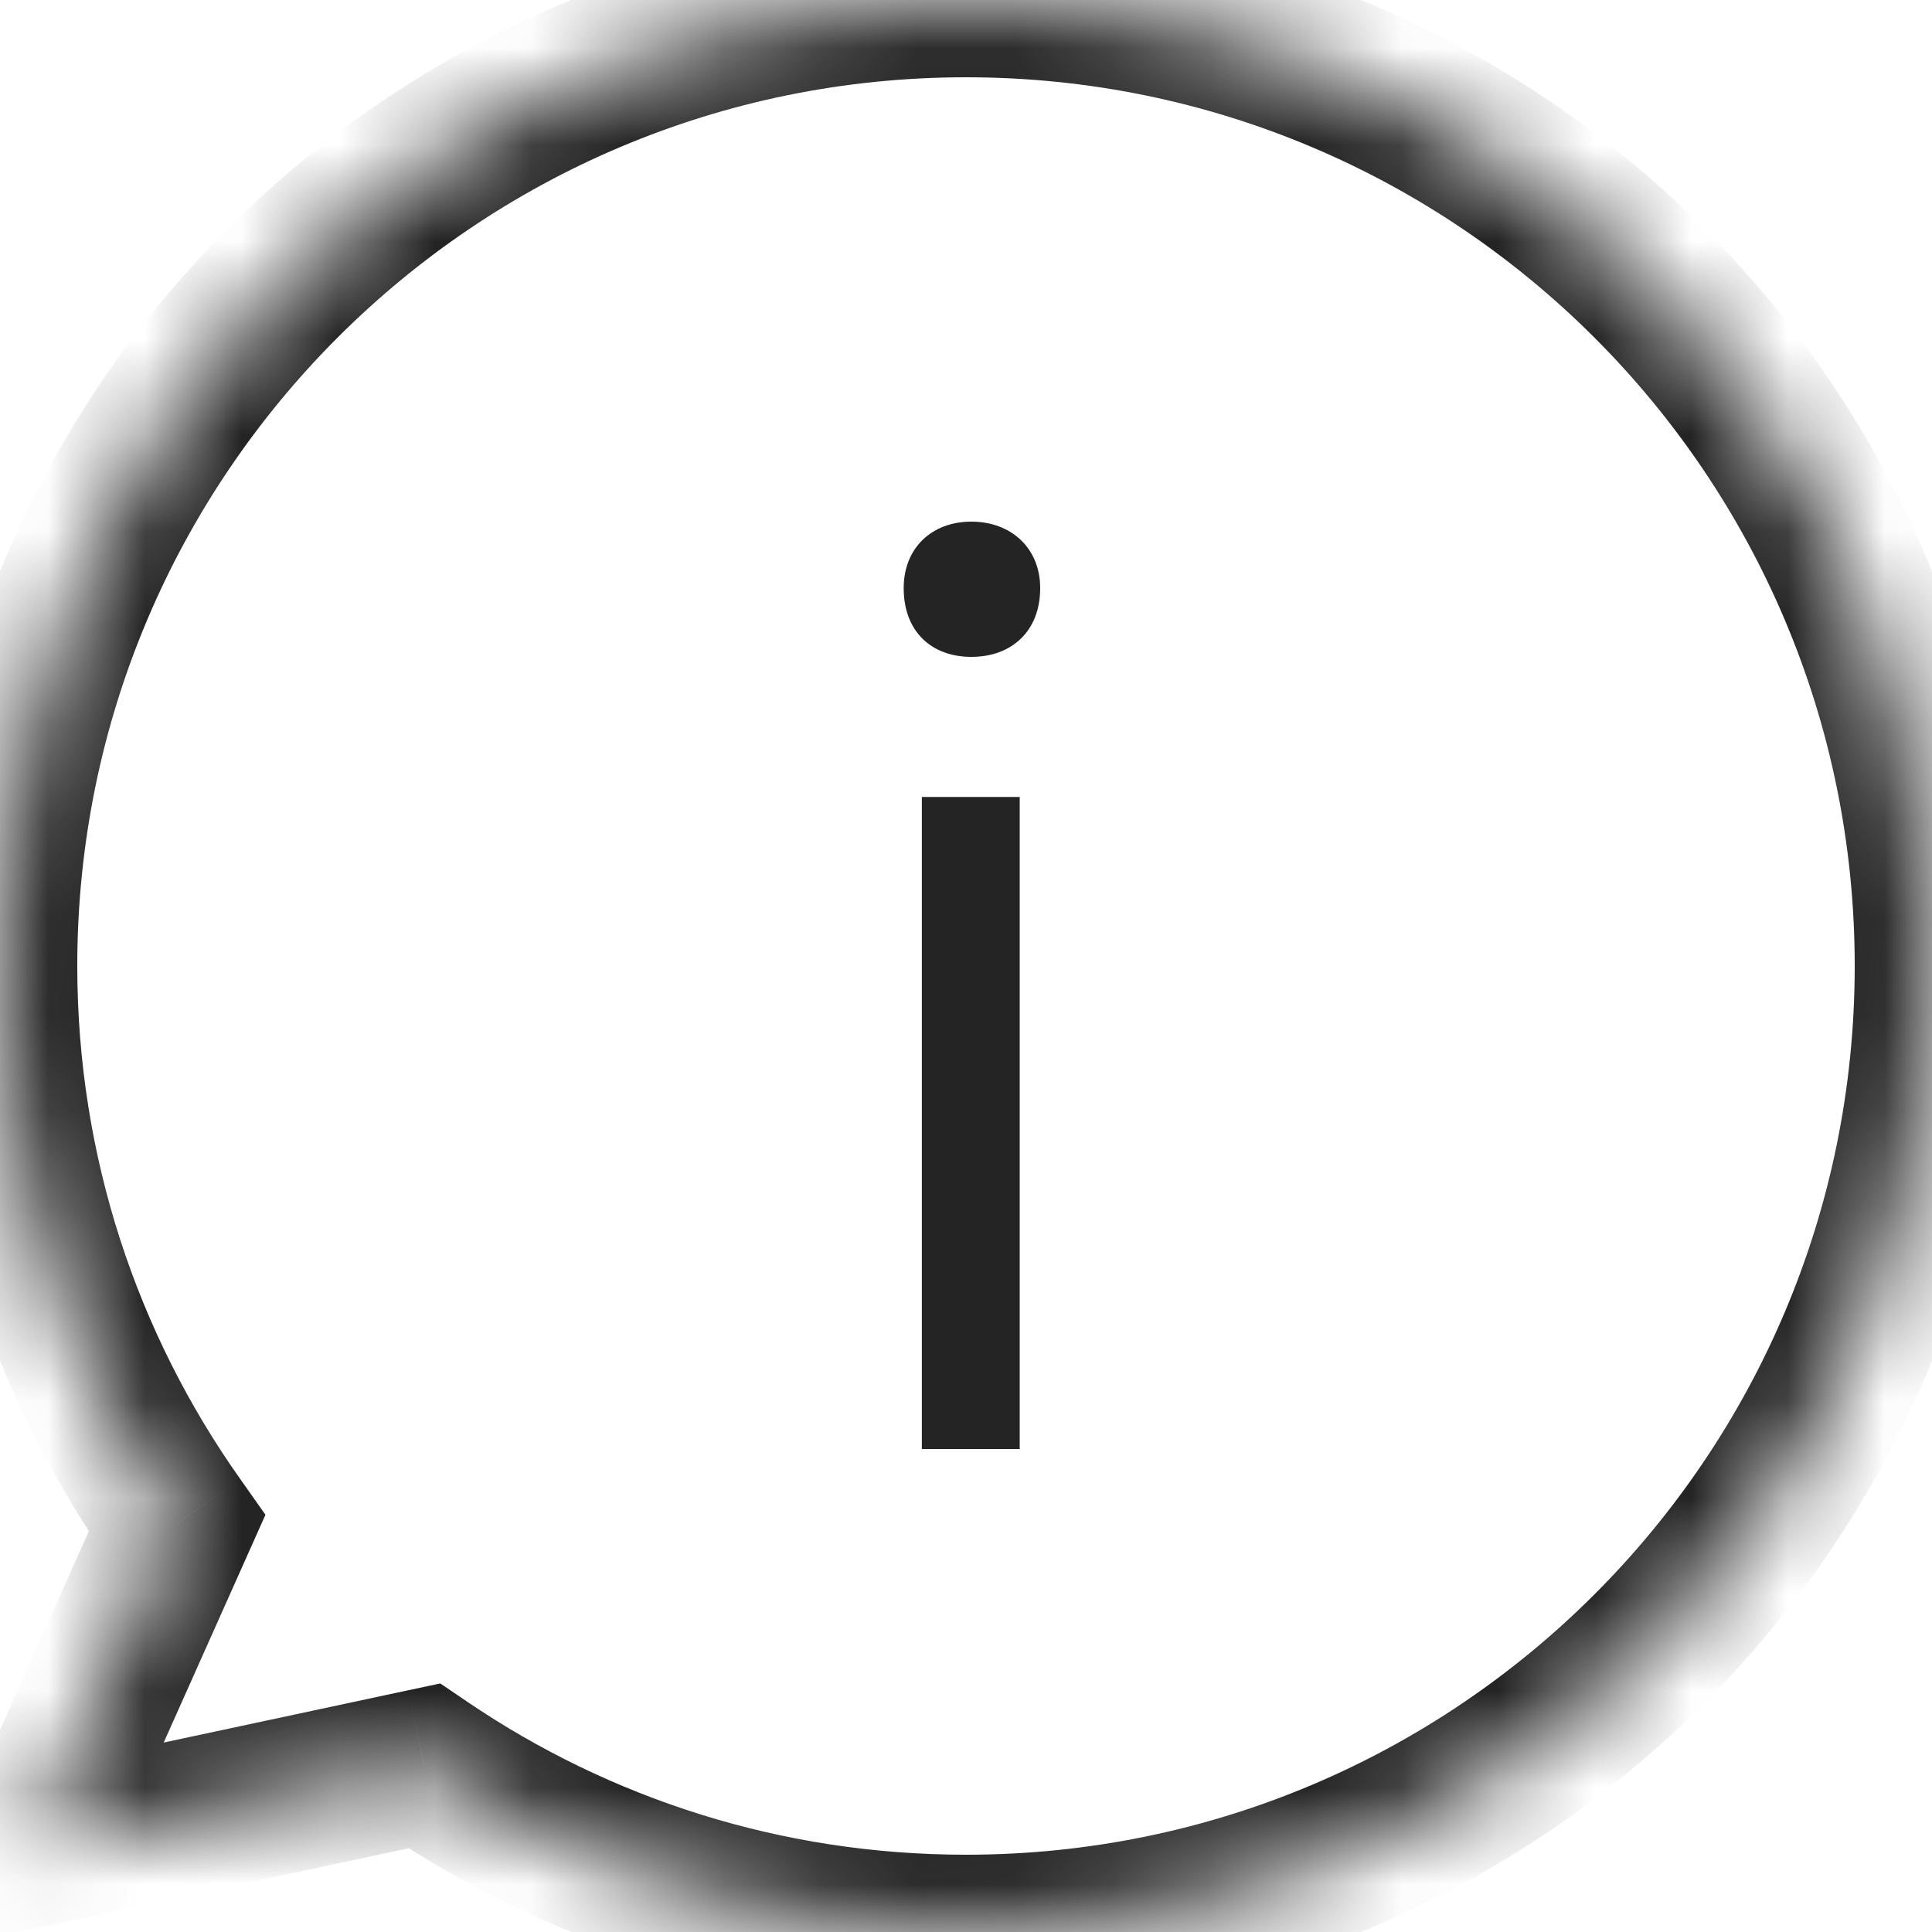 <svg width="20" height="20" viewBox="0 0 20 20" fill="none" xmlns="http://www.w3.org/2000/svg">
<mask id="path-1-inside-1_56_805" fill="white">
<path fill-rule="evenodd" clip-rule="evenodd" d="M10 20C15.523 20 20 15.523 20 10C20 4.477 15.523 0 10 0C4.477 0 0 4.477 0 10C0 12.149 0.678 14.14 1.832 15.771L0.322 19.15L4.392 18.28C5.991 19.366 7.921 20 10 20Z"/>
</mask>
<path d="M1.832 15.771L2.562 16.097L2.748 15.681L2.485 15.308L1.832 15.771ZM0.322 19.15L-0.408 18.824L-1.05 20.262L0.49 19.933L0.322 19.15ZM4.392 18.28L4.841 17.619L4.558 17.427L4.224 17.498L4.392 18.28ZM19.2 10C19.2 15.081 15.081 19.2 10 19.2V20.8C15.965 20.8 20.8 15.965 20.8 10H19.2ZM10 0.8C15.081 0.8 19.2 4.919 19.2 10H20.8C20.8 4.035 15.965 -0.8 10 -0.8V0.8ZM0.8 10C0.8 4.919 4.919 0.8 10 0.8V-0.8C4.035 -0.8 -0.8 4.035 -0.8 10H0.8ZM2.485 15.308C1.424 13.809 0.8 11.978 0.8 10H-0.8C-0.8 12.32 -0.067 14.472 1.179 16.233L2.485 15.308ZM1.053 19.476L2.562 16.097L1.101 15.444L-0.408 18.824L1.053 19.476ZM4.224 17.498L0.155 18.368L0.49 19.933L4.559 19.063L4.224 17.498ZM10 19.2C8.087 19.2 6.312 18.617 4.841 17.619L3.942 18.942C5.67 20.115 7.756 20.8 10 20.8V19.2Z" fill="#242424" mask="url(#path-1-inside-1_56_805)"/>
<path d="M9.543 15V8.25H10.556V15H9.543ZM10.056 6.8C9.643 6.8 9.355 6.538 9.355 6.088C9.355 5.675 9.643 5.4 10.056 5.4C10.468 5.4 10.768 5.675 10.768 6.088C10.768 6.538 10.468 6.8 10.056 6.8Z" fill="#242424"/>
</svg>
